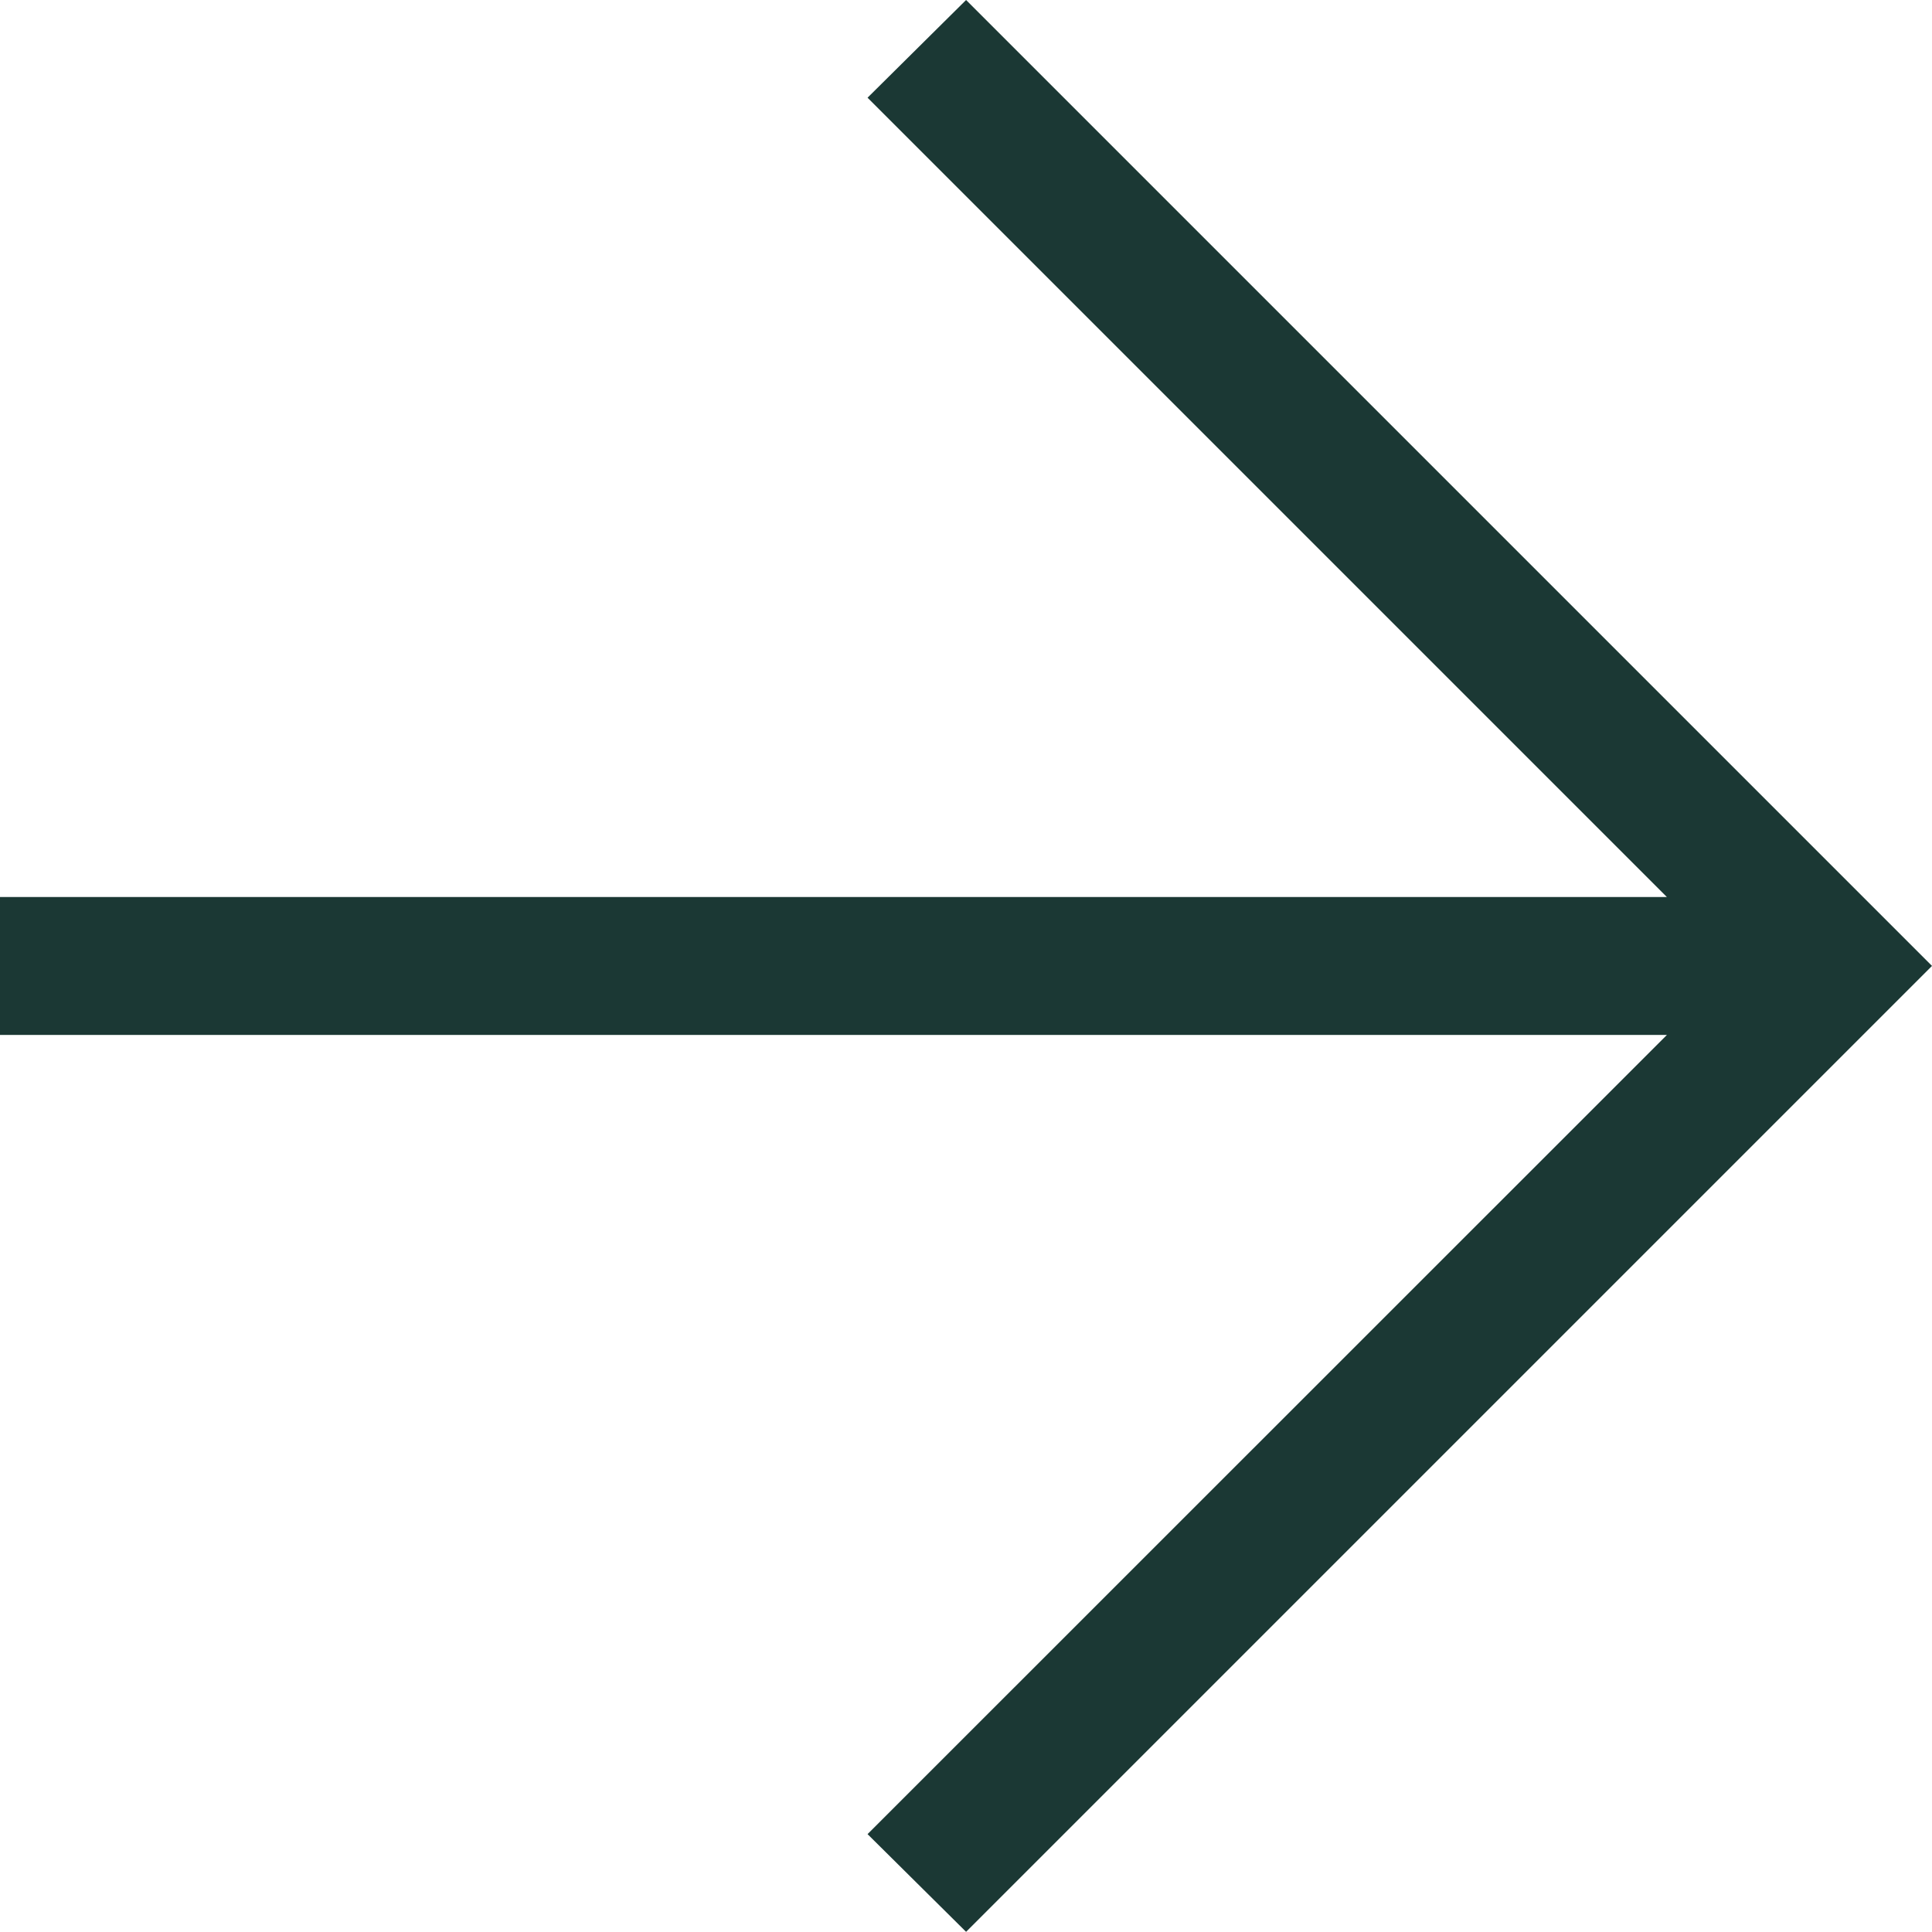 <svg xmlns="http://www.w3.org/2000/svg" width="11.529" height="11.529" viewBox="0 0 11.529 11.529">
  <path id="arrow_forward_24dp_5F6368_FILL0_wght200_GRAD0_opsz24" d="M209.947-753.824H200v-.823h9.947l-4.77-4.77.588-.583,5.764,5.764-5.764,5.764-.588-.583Z" transform="translate(-200 760)" fill="#1b3834"/>
</svg>
